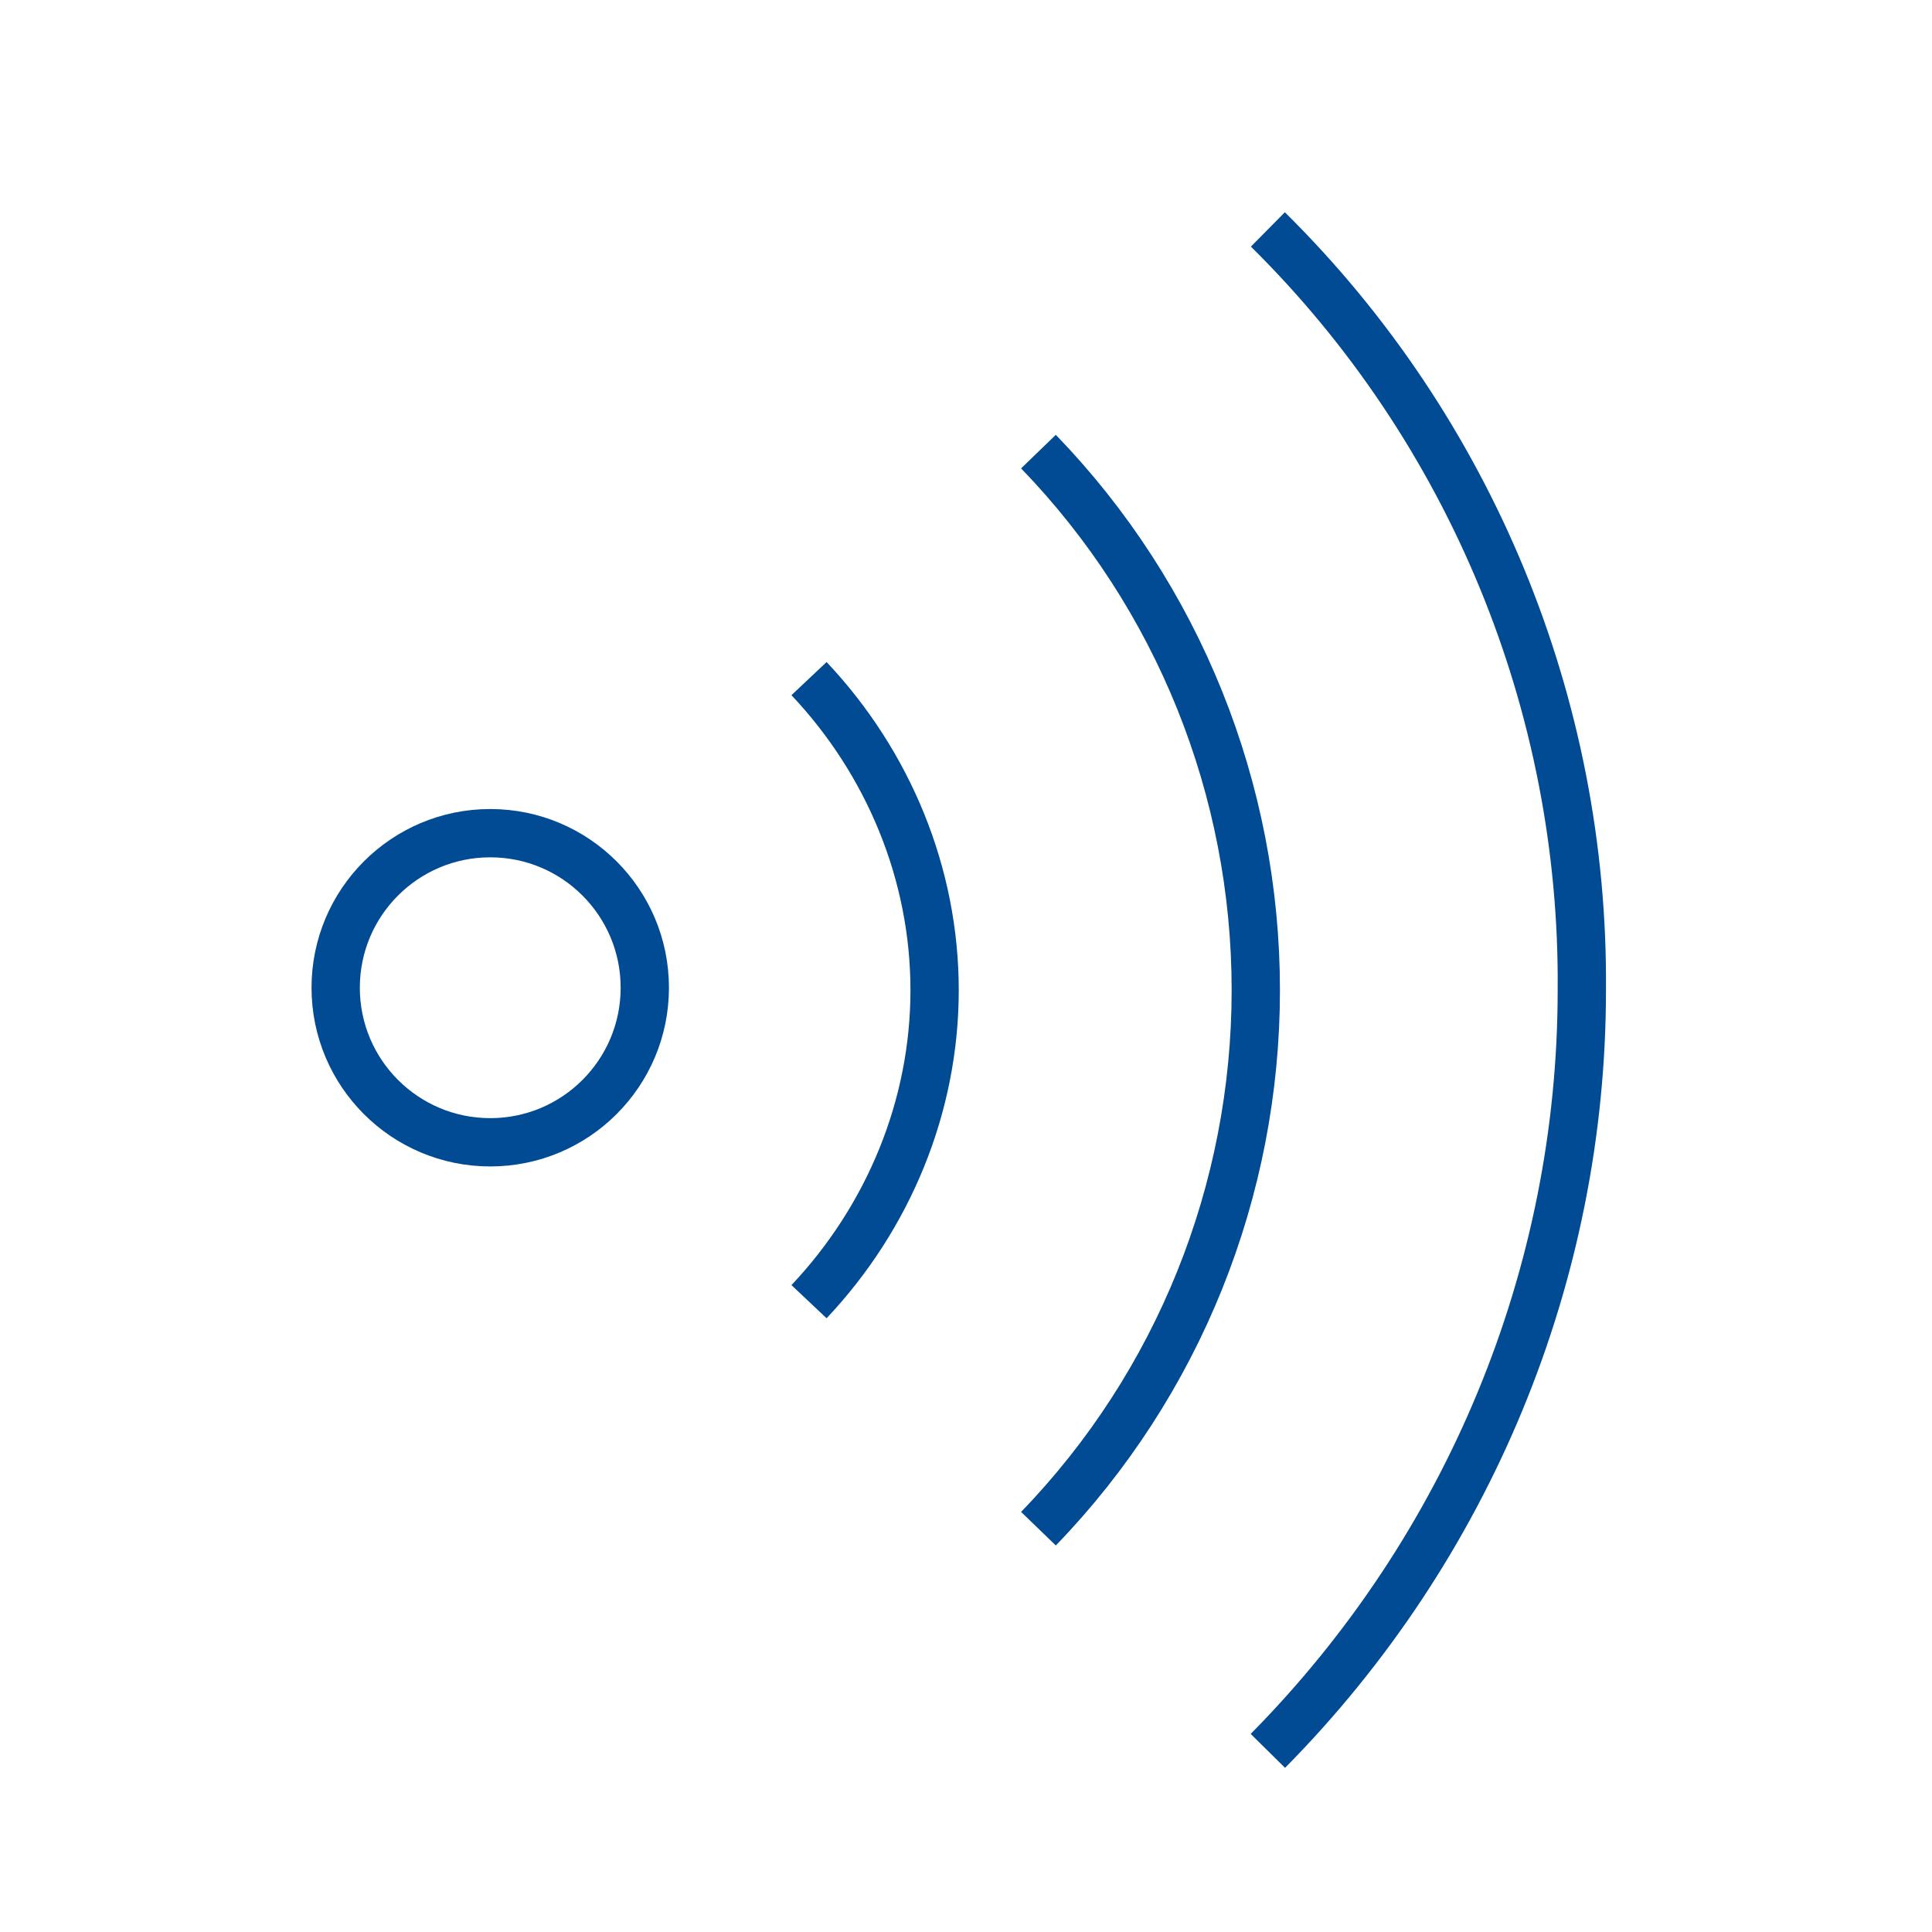 <?xml version="1.0" encoding="UTF-8"?>
<svg xmlns="http://www.w3.org/2000/svg" xmlns:xlink="http://www.w3.org/1999/xlink" version="1.1" id="Layer_1" x="0px" y="0px" viewBox="0 0 80 80" style="enable-background:new 0 0 80 80;" xml:space="preserve">
<style type="text/css">
	.st0{fill:none;stroke:#004B93;stroke-width:2;stroke-miterlimit:10;}
</style>
<g id="Ebene_2_00000148644321486579954050000015271861666311181963_">
	<g id="Ebene_1-2">
		<path class="st0" d="M52.5,9.5c8.4,8.3,13.1,19.7,13,31.5c0,11.8-4.7,23.1-13,31.5"></path>
		<path class="st0" d="M43,18.7c5.8,6,9,14,9,22.3s-3.2,16.3-9,22.3"></path>
		<path class="st0" d="M33.5,28.1c3.3,3.5,5.2,8.1,5.2,12.9s-1.9,9.4-5.2,12.9"></path>
		<circle class="st0" cx="20.3" cy="40.9" r="6.4"></circle>
	</g>
</g>
</svg>
